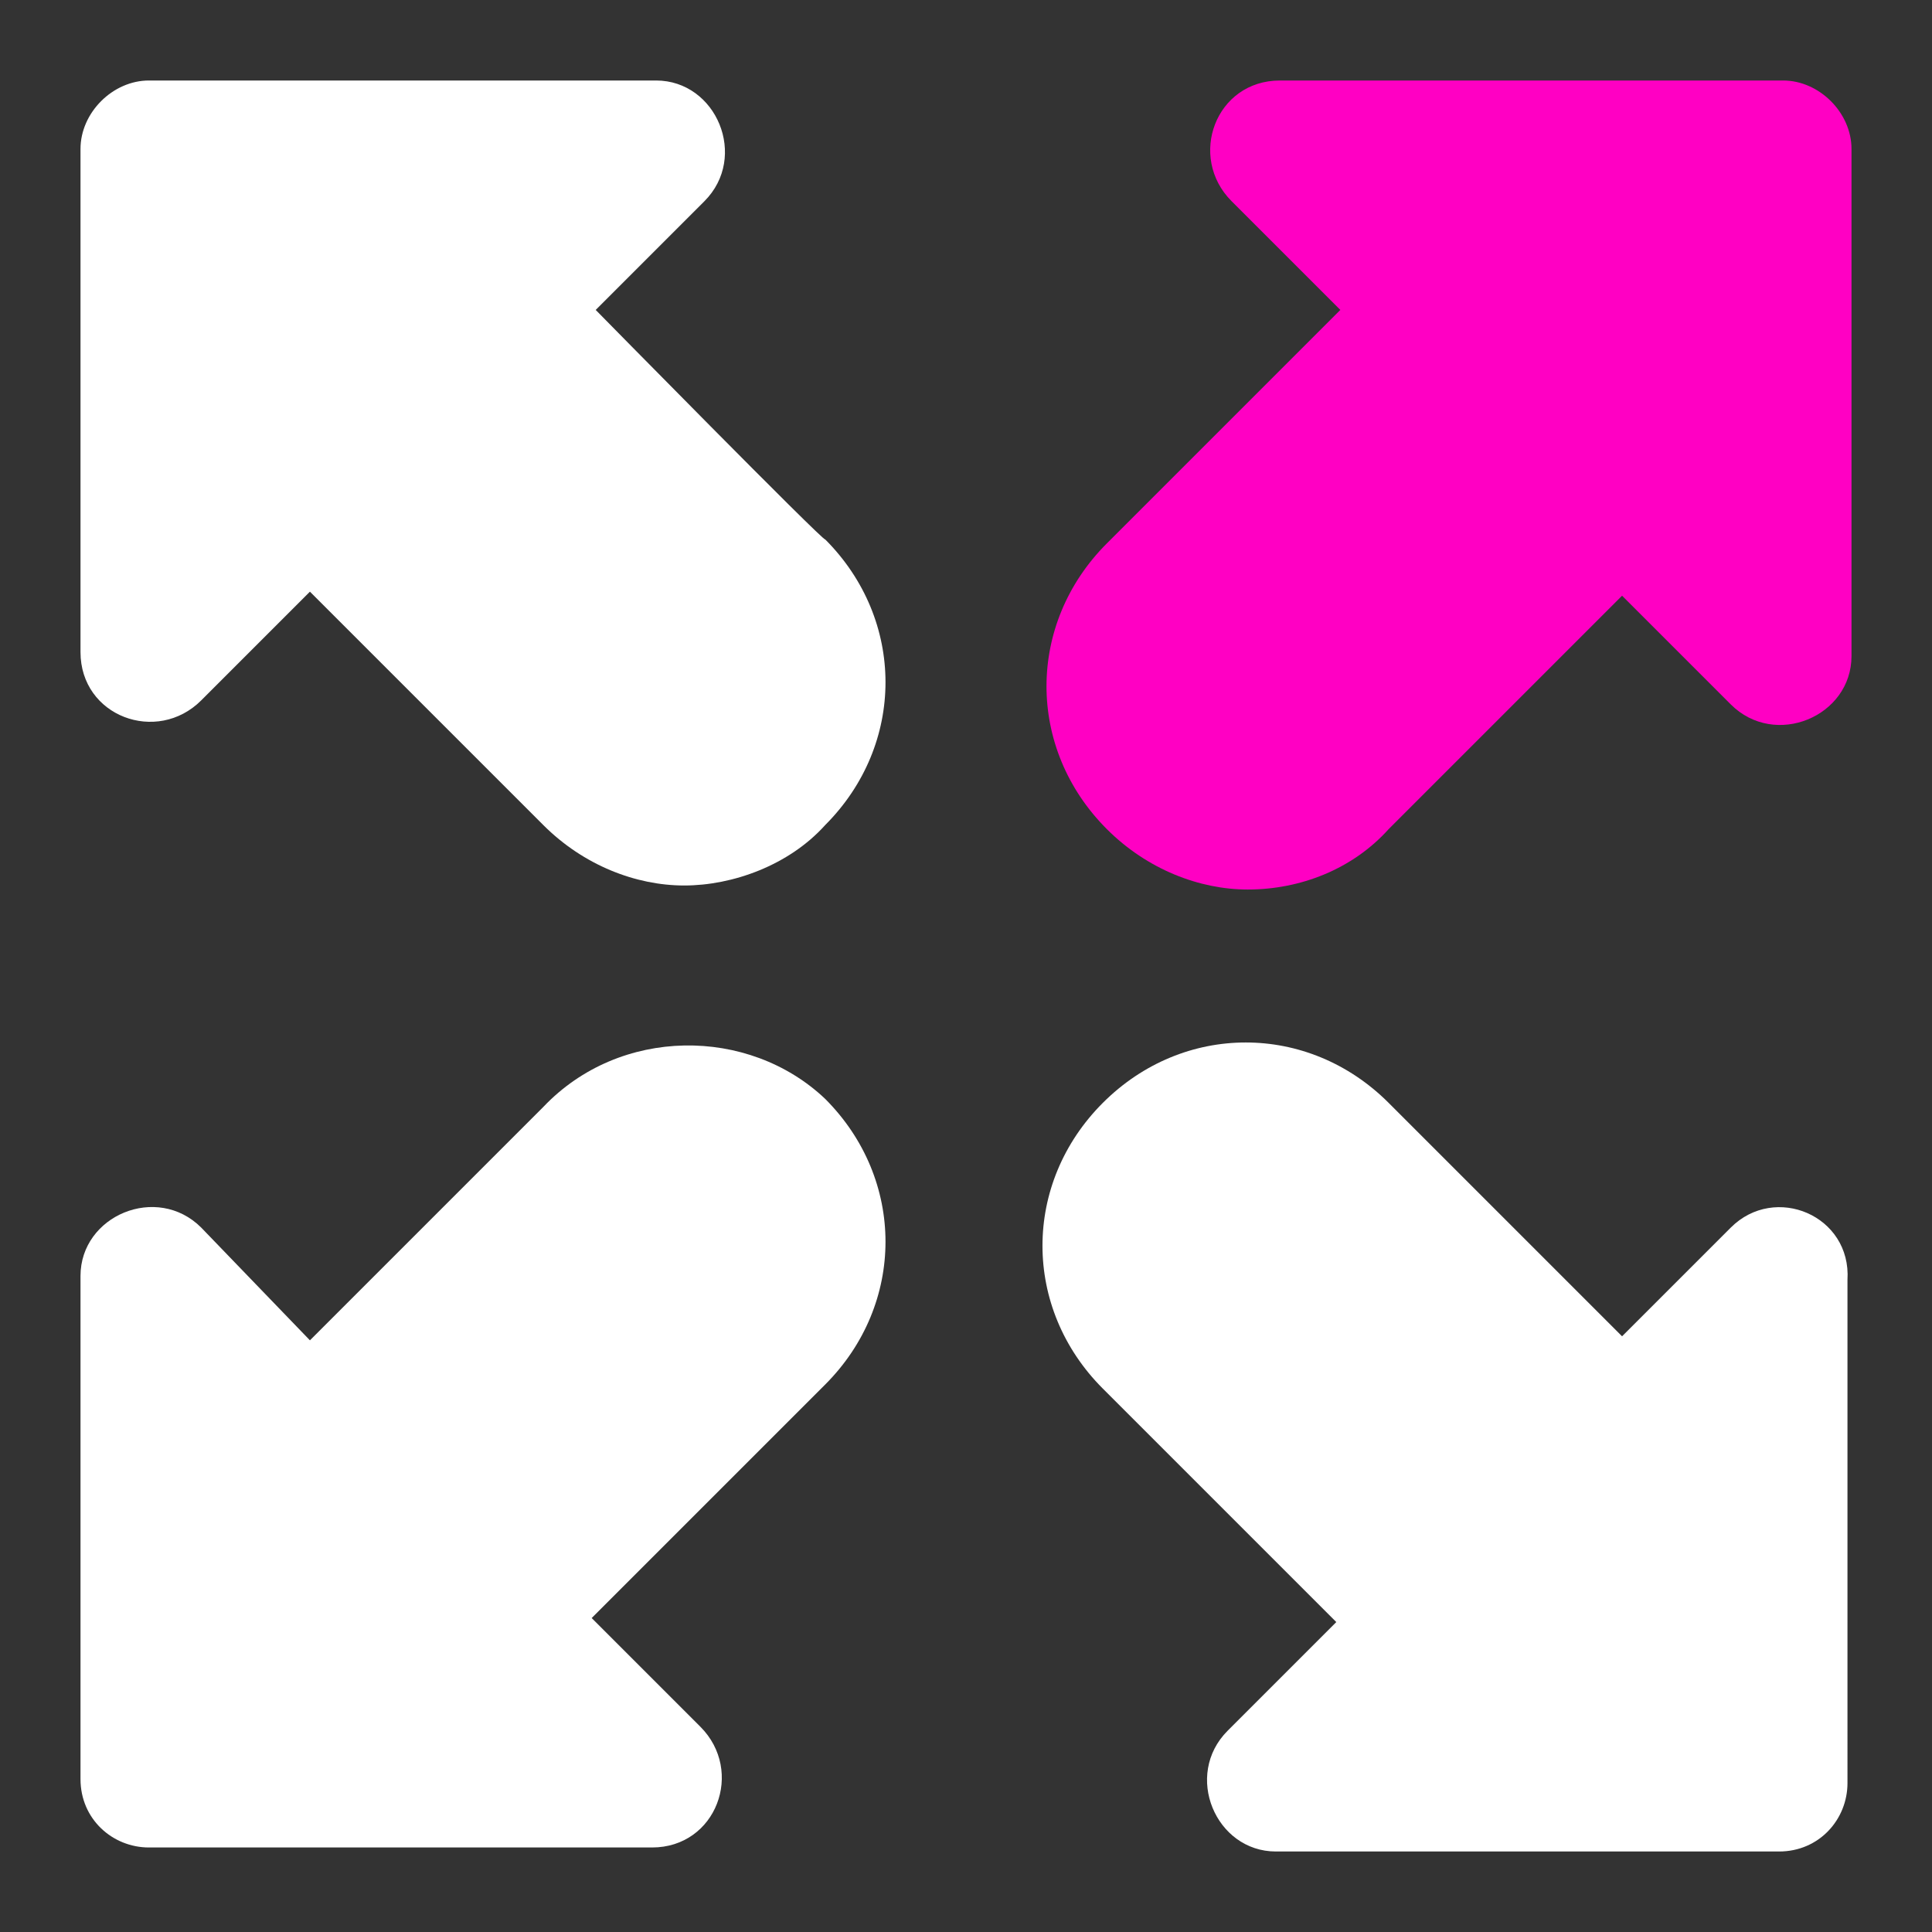 <?xml version="1.0" encoding="utf-8"?>
<!-- Generator: Adobe Illustrator 27.10.0, SVG Export Plug-In . SVG Version: 6.00 Build 0)  -->
<svg version="1.1" id="a" xmlns="http://www.w3.org/2000/svg" xmlns:xlink="http://www.w3.org/1999/xlink" x="0px" y="0px"
	 viewBox="0 0 48 48" style="enable-background:new 0 0 48 48;" xml:space="preserve">
<rect x="0" y="0" width="48" height="48" fill="#333333" stroke="none"/>
<style type="text/css">
	.st0{fill:#FFFFFF;}
	.st1{fill:#FF00C3;}
</style>
<path class="st0" d="M13.5,27.5l-5.8,5.8L5,30.5c-1.1-1.1-3-0.3-3,1.2v12.5c0,1,0.8,1.7,1.7,1.7h12.5c1.6,0,2.3-1.9,1.2-3l-2.7-2.7
	l5.8-5.8c2-2,2-5.1,0-7.1C18.6,25.5,15.4,25.5,13.5,27.5L13.5,27.5z"/>
<path class="st0" d="M14.8,7.7L17.5,5c1.1-1.1,0.3-3-1.2-3H3.7C2.8,2,2,2.8,2,3.7v12.5c0,1.6,1.9,2.3,3,1.2l2.7-2.7l5.8,5.8
	c1,1,2.3,1.5,3.5,1.5s2.6-0.5,3.5-1.5c2-2,2-5.1,0-7.1C20.5,13.5,14.8,7.7,14.8,7.7z"/>
<path class="st1" d="M44.3,2H31.8c-1.6,0-2.3,1.9-1.2,3l2.7,2.7l-5.8,5.8c-2,2-2,5.1,0,7.1c1,1,2.3,1.5,3.5,1.5
	c1.3,0,2.6-0.5,3.5-1.5l5.8-5.8l2.7,2.7c1.1,1.1,3,0.3,3-1.2V3.7C46,2.8,45.2,2,44.3,2z"/>
<path class="st0" d="M43,30.5l-2.7,2.7l-5.8-5.8c-2-2-5.1-2-7.1,0s-2,5.1,0,7.1l5.8,5.8L30.5,43c-1.1,1.1-0.3,3,1.2,3h12.5
	c1,0,1.7-0.8,1.7-1.7V31.8C46,30.2,44.1,29.4,43,30.5z"/>
</svg>
